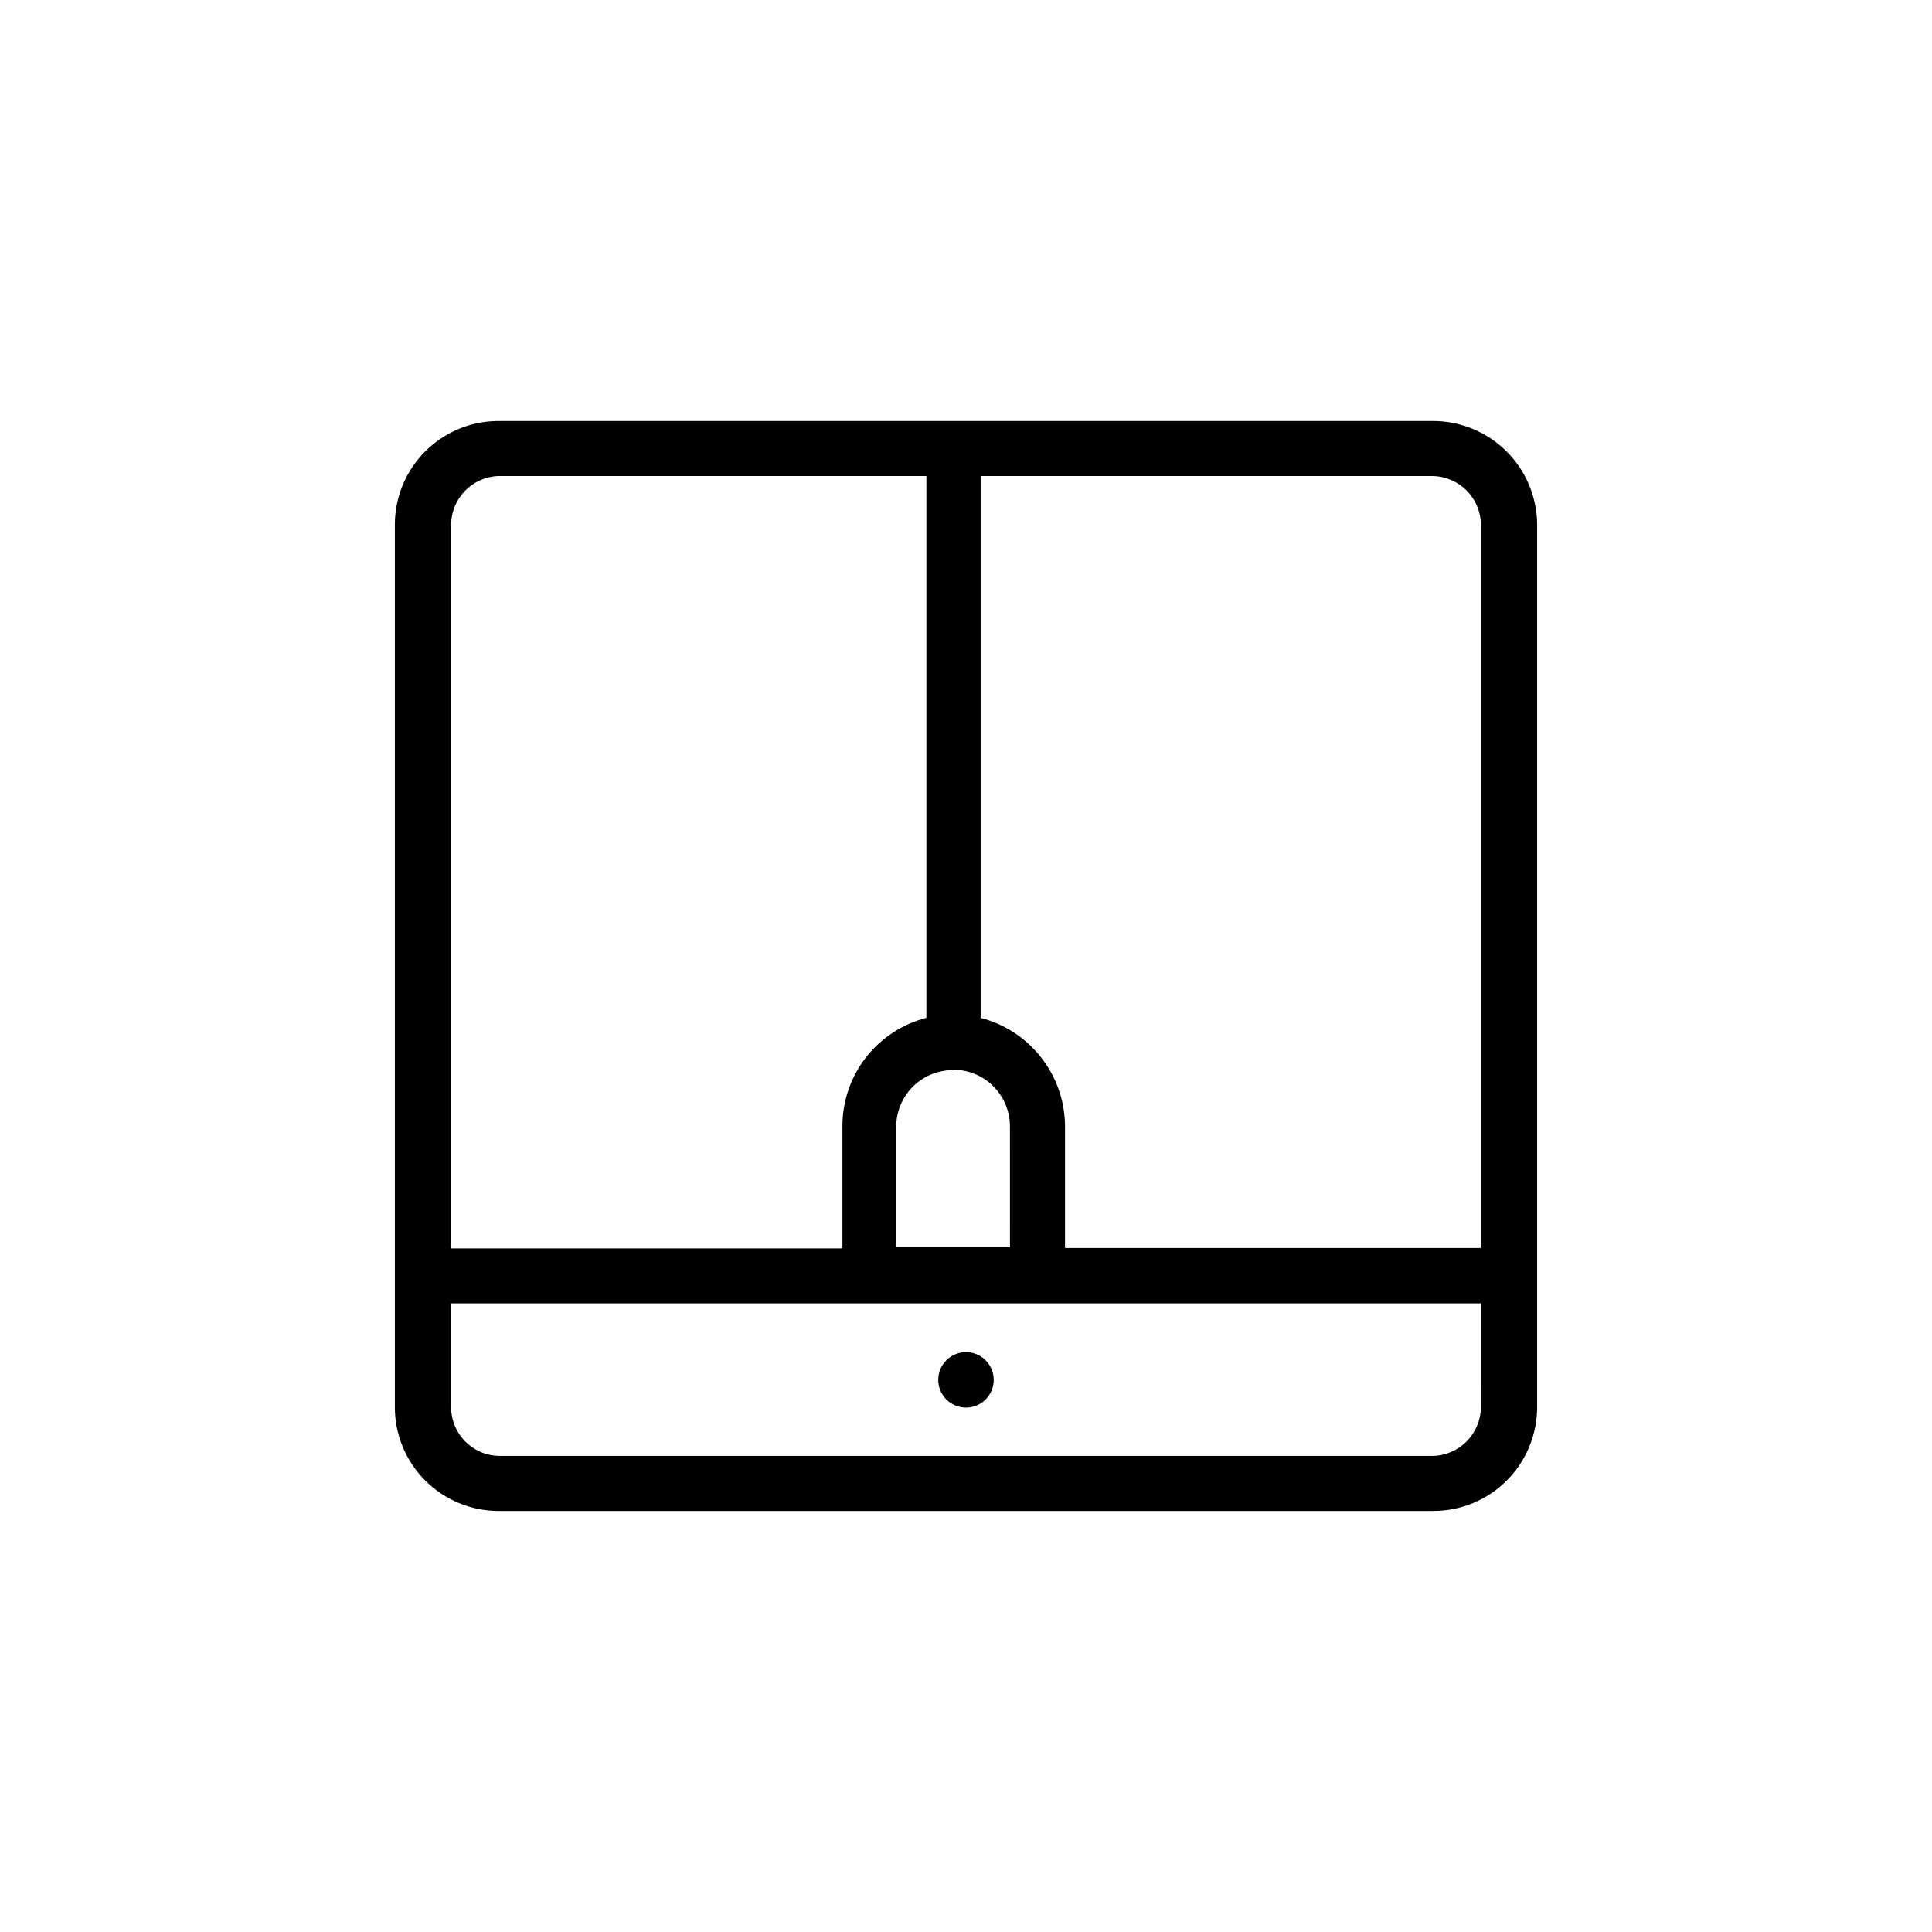 <?xml version="1.0" encoding="UTF-8"?>
<!-- Uploaded to: ICON Repo, www.svgrepo.com, Generator: ICON Repo Mixer Tools -->
<svg fill="#000000" width="800px" height="800px" version="1.1" viewBox="144 144 512 512" xmlns="http://www.w3.org/2000/svg">
 <g>
  <path d="m523.85 255.57c7.215 0.023 14.129 2.875 19.27 7.934 5.141 5.062 8.094 11.934 8.23 19.145v234.27c0 7.293-2.898 14.285-8.055 19.445-5.156 5.156-12.152 8.055-19.445 8.055h-247.71c-7.293 0-14.289-2.898-19.445-8.055-5.156-5.16-8.055-12.152-8.055-19.445v-233.85c0-7.223 2.84-14.156 7.906-19.301 5.066-5.144 11.953-8.09 19.176-8.199zm12.594 233.85h-272.89v27.5c0 7.047 5.652 12.793 12.699 12.91h247.6c6.902-0.223 12.434-5.797 12.594-12.703zm-146.94-219.26h-113.57c-6.82 0.328-12.227 5.871-12.383 12.699v191.97h103.7v-32.223c-0.043-6.606 2.125-13.035 6.156-18.266 4.035-5.231 9.699-8.961 16.098-10.598zm134.56 0h-120.18v143.59c6.297 1.621 11.887 5.262 15.922 10.359 4.039 5.094 6.297 11.371 6.434 17.875v32.746h110.21v-191.87c-0.164-6.945-5.754-12.535-12.699-12.699zm-127.32 157.44v-0.004c-3.91-0.055-7.691 1.414-10.531 4.098-2.844 2.688-4.527 6.375-4.688 10.285v32.539h30.125l-0.004-31.91c0.027-3.965-1.512-7.777-4.285-10.609-2.769-2.832-6.551-4.449-10.512-4.504z"/>
  <path d="m392.65 509.58c-0.043 2.981 1.719 5.691 4.461 6.859 2.742 1.172 5.918 0.57 8.043-1.523 2.121-2.094 2.769-5.262 1.641-8.02-1.133-2.758-3.816-4.559-6.797-4.559-4.019 0-7.293 3.223-7.348 7.242z"/>
 </g>
</svg>